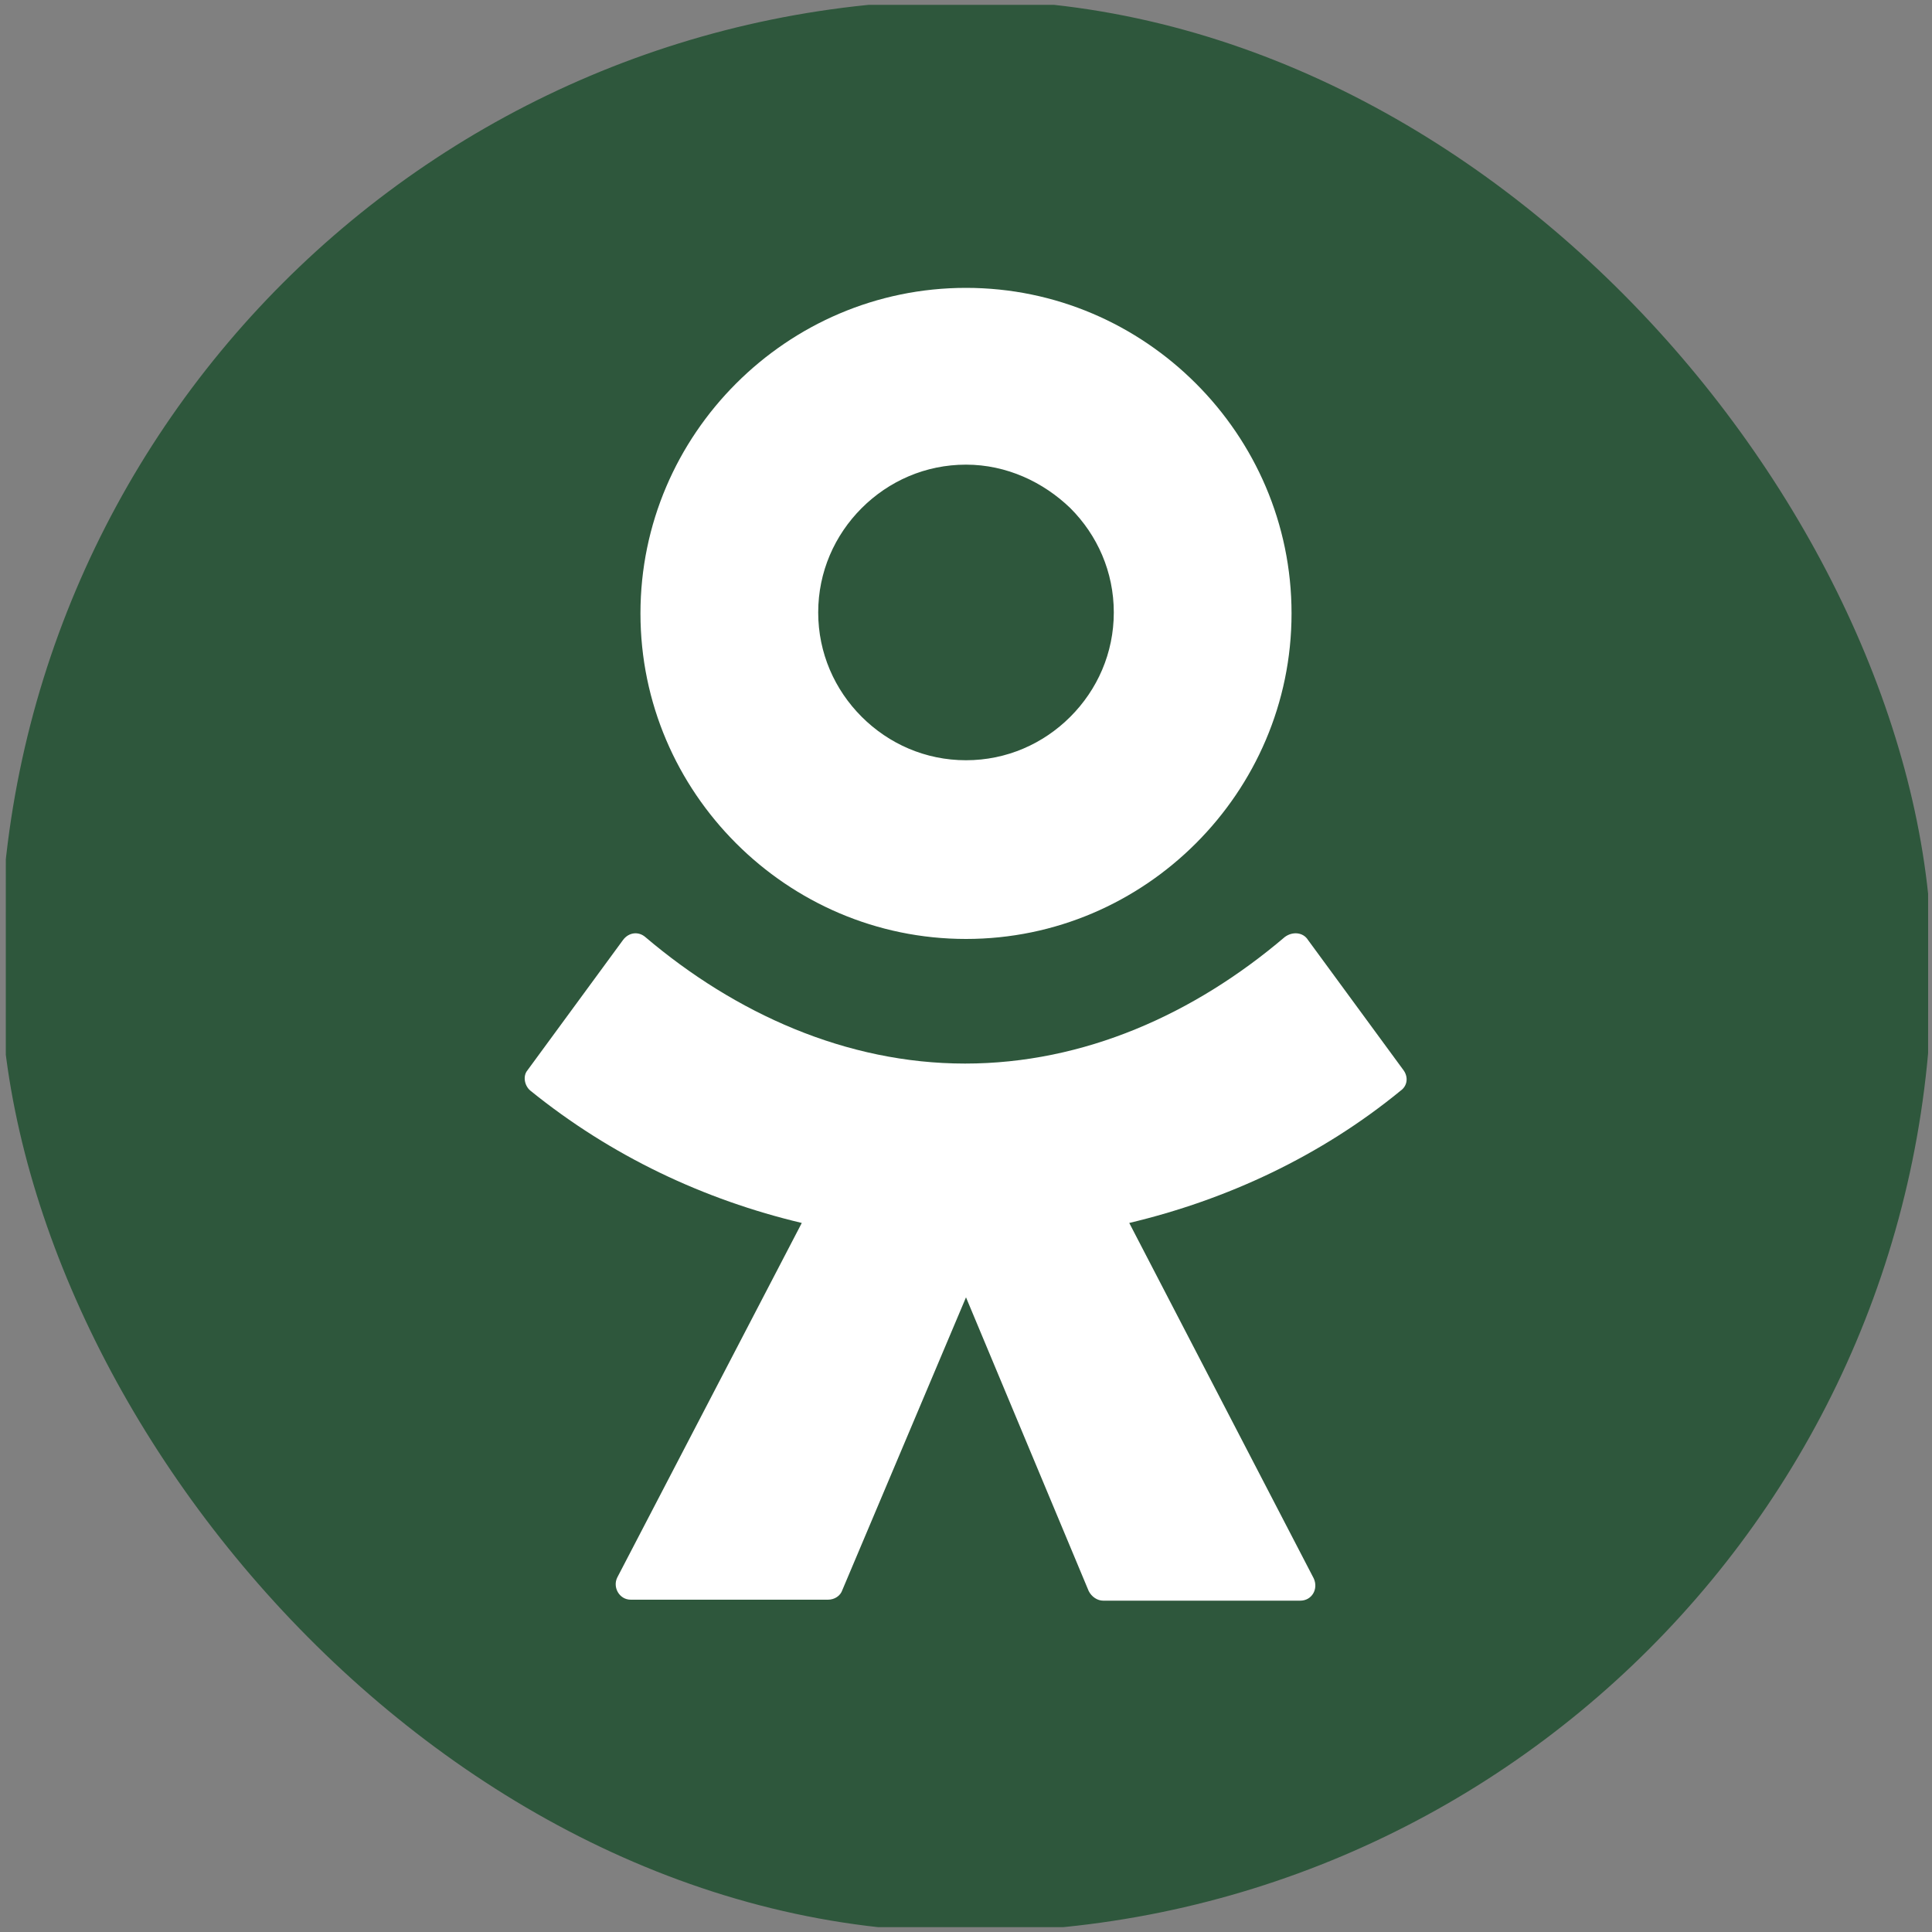 <?xml version="1.0" encoding="UTF-8"?> <svg xmlns="http://www.w3.org/2000/svg" width="200" height="200" viewBox="0 0 200 200" fill="none"><rect x="0" y="0" width="200" height="200" fill="#808080" stroke="none"/> <g clip-path="url(#clip0_127_213)"> <path d="M0.6 96C0.6 51 0.6 28.5 14.6 14.5C28.6 0.5 51.1 0.5 96.1 0.5H104.1C149.1 0.5 171.6 0.5 185.6 14.5C199.6 28.5 199.6 51 199.6 96V104C199.6 149 199.6 171.5 185.6 185.5C171.6 199.5 149.1 199.5 104.1 199.5H96.1C51.1 199.5 28.6 199.5 14.6 185.5C0.6 171.5 0.6 149 0.6 104V96Z" fill="#2E573C"></path> <path fill-rule="evenodd" clip-rule="evenodd" d="M123.8 87.3C117.7 93.4 109.3 97.2 100 97.2C90.7 97.2 82.3 93.4 76.2 87.3C70.1 81.2 66.3 72.8 66.3 63.5C66.3 54.2 70.1 45.8 76.2 39.7C82.3 33.6 90.7 29.8 100 29.8C109.3 29.8 117.7 33.6 123.8 39.7C129.9 45.8 133.7 54.2 133.7 63.5C133.7 72.8 129.9 81.2 123.8 87.3ZM100 48.1C95.8 48.1 92 49.8 89.2 52.6C86.4 55.4 84.7 59.2 84.7 63.4C84.7 67.6 86.4 71.4 89.2 74.2C92 77 95.8 78.7 100 78.7C104.2 78.7 108 77 110.8 74.2C113.6 71.4 115.3 67.6 115.3 63.4C115.3 59.2 113.6 55.4 110.8 52.6C108 49.9 104.2 48.1 100 48.1ZM135.4 97.3L145.3 110.8C145.8 111.5 145.7 112.4 145 112.9C136.7 119.7 127 124.2 116.9 126.6L136 163.4C136.5 164.5 135.8 165.7 134.6 165.7H114.2C113.6 165.7 113 165.3 112.7 164.7L100 134.3L87.2 164.6C87 165.2 86.4 165.6 85.7 165.6H65.3C64.1 165.6 63.4 164.3 63.9 163.3L83 126.6C72.9 124.2 63.3 119.7 54.9 112.9C54.3 112.4 54.1 111.4 54.6 110.8L64.5 97.3C65.1 96.5 66.1 96.4 66.8 97C76.1 104.9 87.6 110.1 99.9 110.1C112.2 110.1 123.6 105 133 97C133.8 96.4 134.9 96.5 135.4 97.3Z" fill="white"></path> </g> <defs> <clipPath id="clip0_127_213"> <rect width="200" height="200" rx="100" fill="white"></rect> </clipPath> </defs> </svg> 